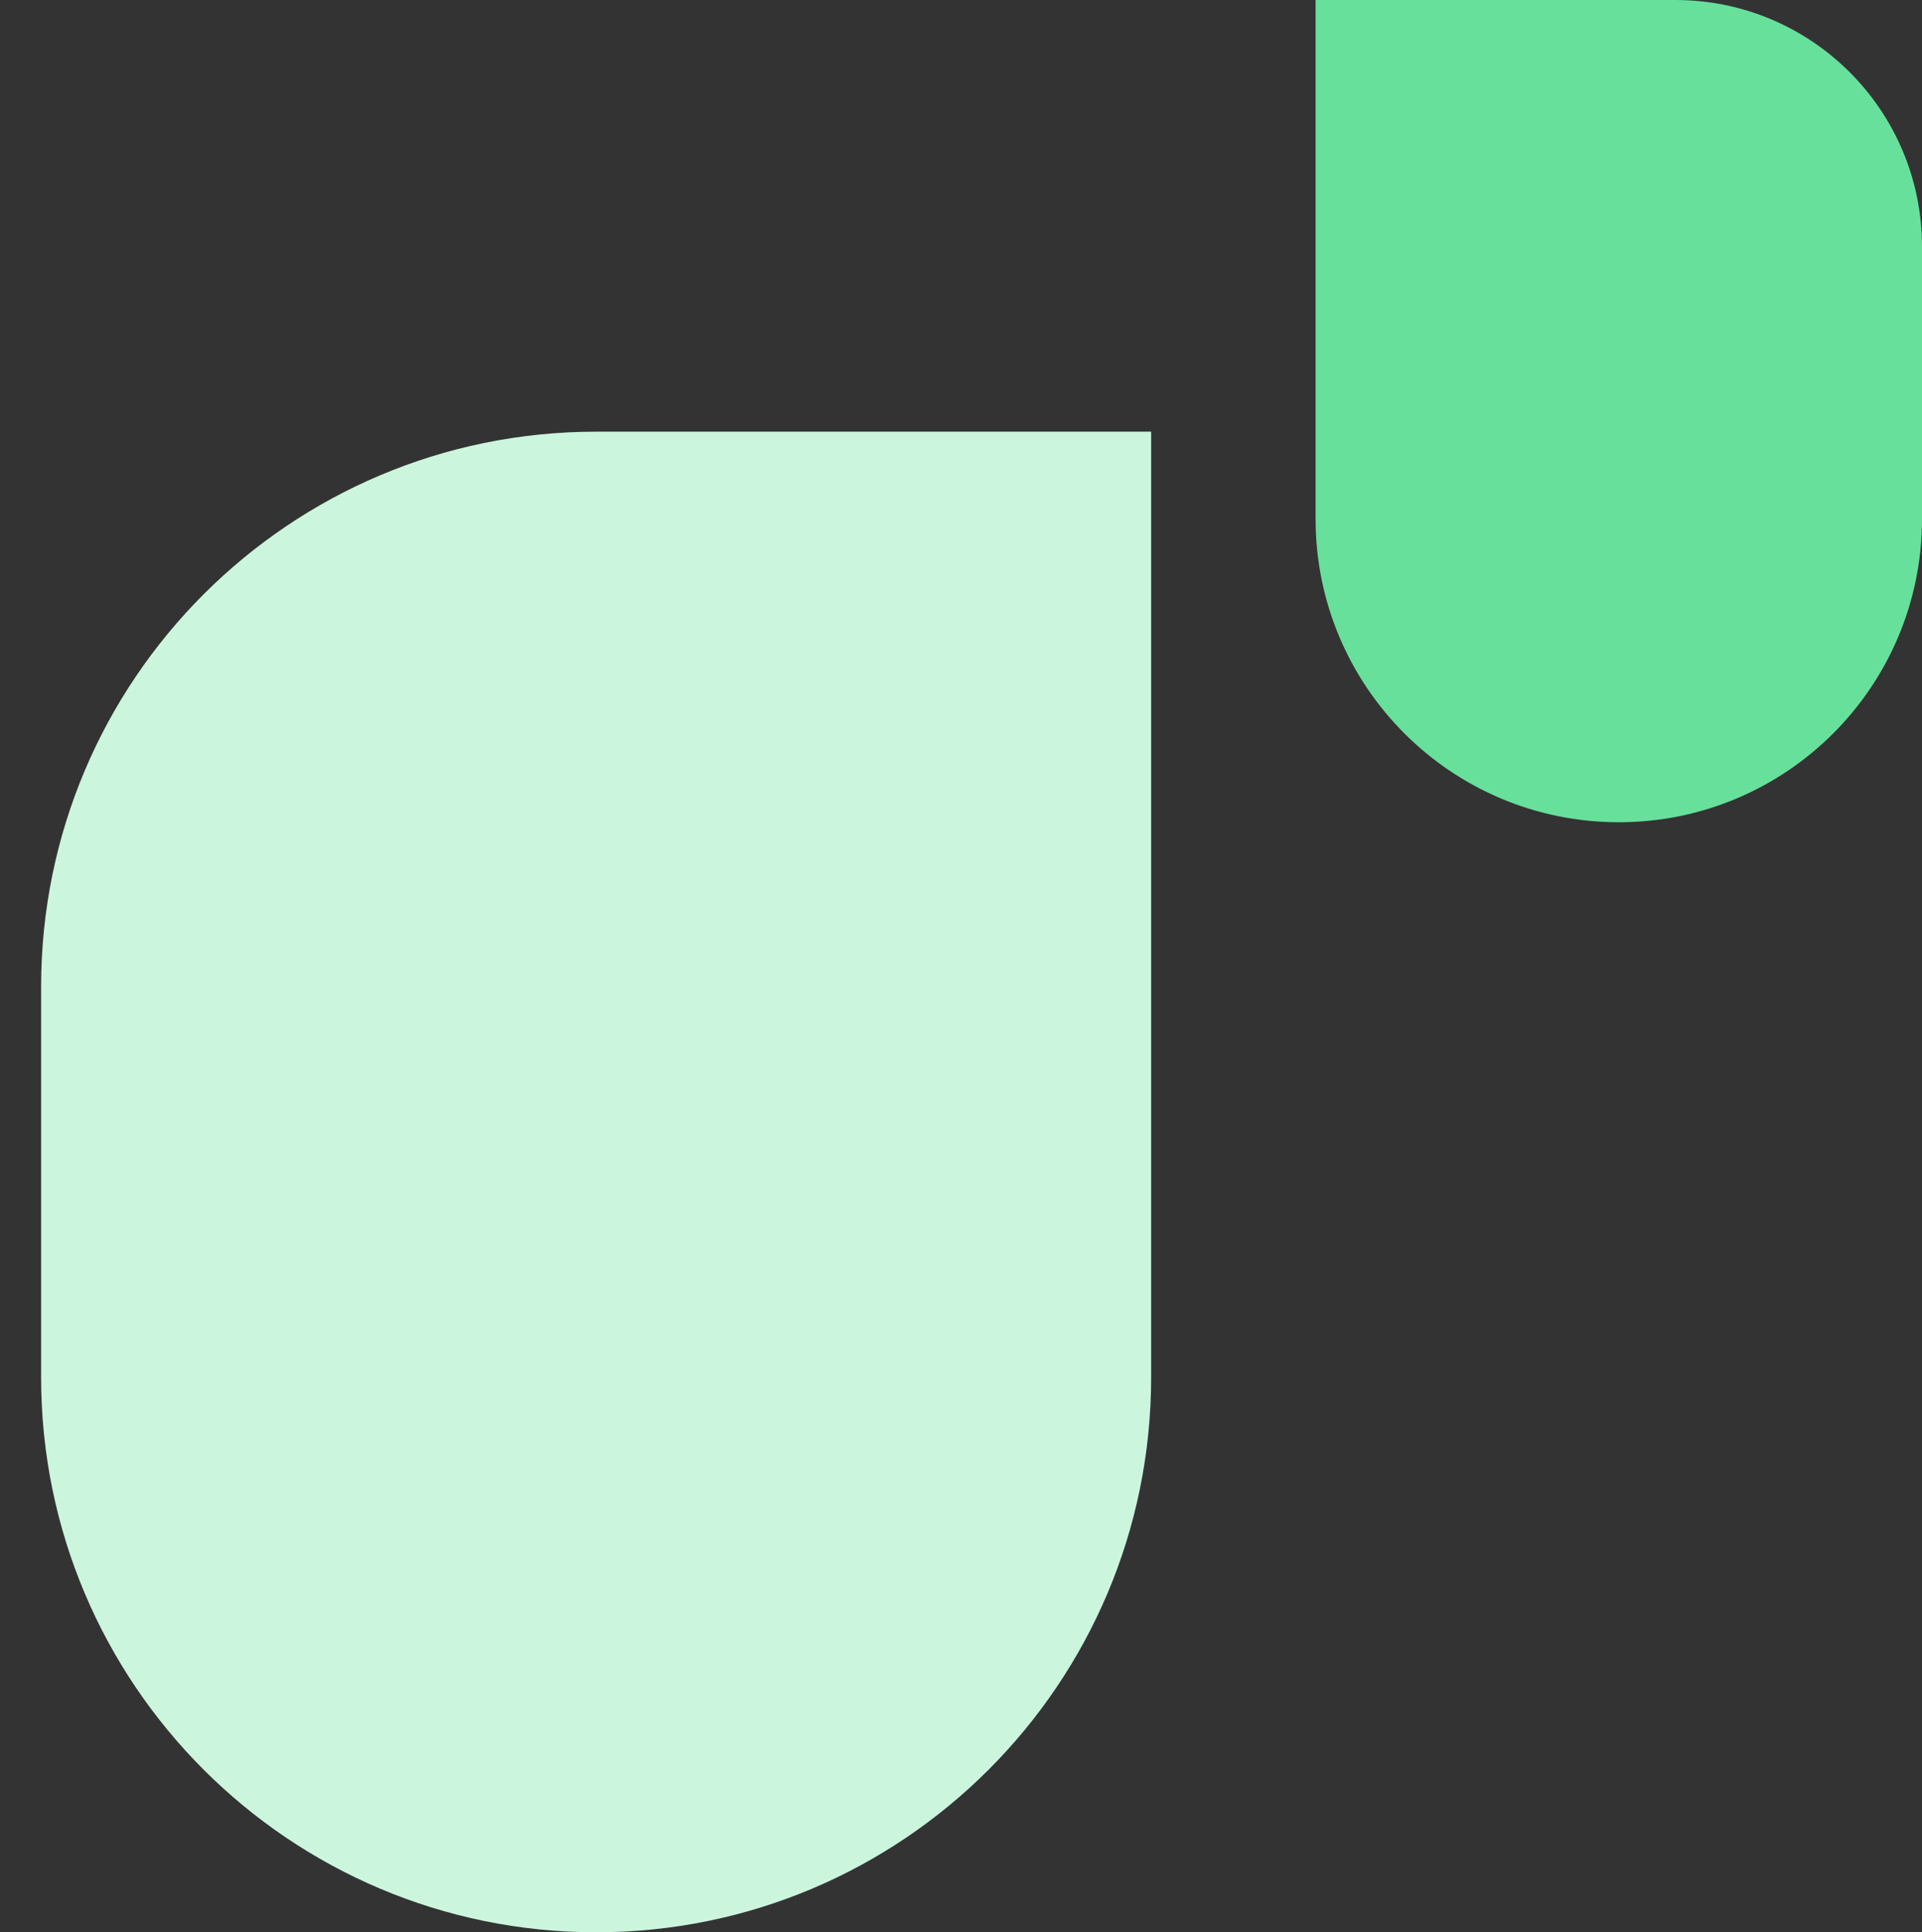 <svg width="187" height="188" viewBox="0 0 187 188" fill="none" xmlns="http://www.w3.org/2000/svg">
<rect x="0" y="0" width="187" height="188" fill="#333333" stroke="none"/>
<path d="M4 96C4 66.177 28.177 42 58 42H112V134C112 163.823 87.823 188 58 188C28.177 188 4 163.823 4 134V96Z" fill="#CCF5DE"/>
<path d="M187 24C187 10.745 176.255 0 163 0H128V50.5C128 66.792 141.208 80 157.5 80C173.792 80 187 66.792 187 50.5V24Z" fill="#67E09B"/>
</svg>
